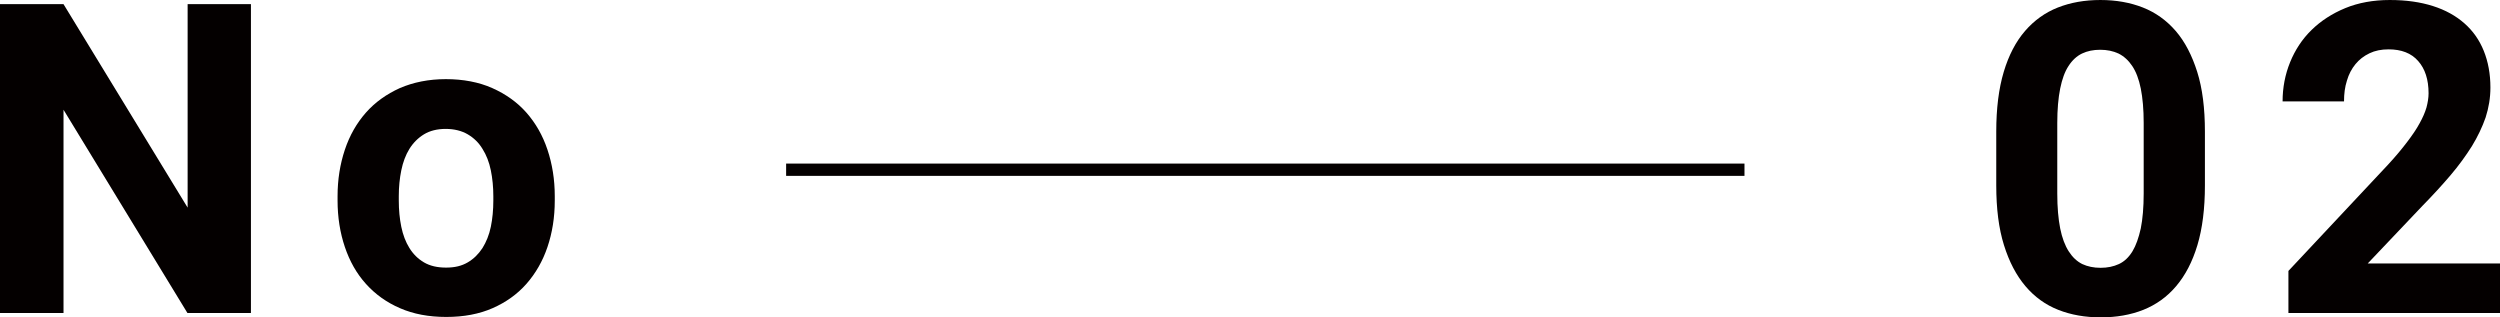 <?xml version="1.0" encoding="UTF-8"?><svg id="_レイヤー_2" xmlns="http://www.w3.org/2000/svg" width="120.05" height="15.23" viewBox="0 0 120.05 15.23"><defs><style>.cls-1,.cls-2{fill:#040000;}.cls-2{stroke:#040000;stroke-miterlimit:10;stroke-width:.59px;}</style></defs><g id="_レイヤー_1-2"><g><path class="cls-1" d="M12.05,15.03h-3.05L3.05,5.27V15.03H0V.2H3.05l5.96,9.77V.2h3.04V15.03Z"/><path class="cls-1" d="M16.21,9.42c0-.8,.12-1.54,.35-2.23,.23-.69,.57-1.28,1.01-1.78,.44-.5,.99-.89,1.63-1.18,.65-.28,1.39-.43,2.21-.43s1.58,.14,2.23,.43c.65,.29,1.2,.68,1.64,1.18s.78,1.09,1.01,1.78c.23,.69,.35,1.43,.35,2.23v.21c0,.81-.12,1.55-.35,2.23-.23,.68-.57,1.27-1.01,1.77-.44,.5-.99,.89-1.63,1.17-.64,.28-1.38,.42-2.22,.42s-1.58-.14-2.22-.42c-.65-.28-1.19-.67-1.64-1.17-.45-.5-.78-1.09-1.01-1.77-.23-.68-.35-1.43-.35-2.23v-.21Zm2.94,.21c0,.45,.04,.87,.12,1.26,.08,.39,.21,.73,.39,1.02,.18,.29,.41,.52,.7,.69,.29,.17,.64,.25,1.06,.25s.75-.08,1.04-.25c.29-.17,.52-.4,.71-.69,.18-.29,.32-.63,.4-1.02,.08-.39,.12-.81,.12-1.26v-.21c0-.43-.04-.85-.12-1.24-.08-.39-.21-.73-.4-1.03-.18-.3-.42-.53-.71-.7-.29-.17-.65-.26-1.06-.26s-.76,.09-1.04,.26-.52,.41-.7,.7-.31,.64-.39,1.03c-.08,.39-.12,.8-.12,1.24v.21Z"/><path class="cls-1" d="M105.88,8.9c0,1.11-.12,2.07-.36,2.87-.24,.8-.58,1.45-1.02,1.97-.44,.52-.96,.89-1.58,1.14-.61,.24-1.29,.36-2.04,.36s-1.43-.12-2.04-.36c-.61-.24-1.14-.62-1.58-1.14-.44-.52-.78-1.17-1.03-1.97-.25-.8-.37-1.75-.37-2.87v-2.58c0-1.11,.12-2.07,.36-2.87,.24-.8,.58-1.45,1.02-1.96,.44-.51,.97-.89,1.58-1.13,.61-.24,1.29-.36,2.04-.36s1.43,.12,2.04,.36c.61,.24,1.14,.62,1.58,1.13,.44,.51,.78,1.17,1.03,1.96s.37,1.75,.37,2.87v2.58Zm-2.94-2.99c0-.66-.05-1.21-.14-1.66s-.23-.81-.41-1.08c-.18-.27-.4-.47-.66-.6-.26-.12-.55-.18-.88-.18s-.62,.06-.87,.18c-.25,.12-.47,.32-.65,.6-.18,.27-.31,.64-.4,1.08-.09,.45-.14,1-.14,1.66v3.38c0,.67,.05,1.22,.14,1.68,.09,.45,.23,.82,.41,1.1,.18,.28,.39,.48,.65,.61,.26,.12,.55,.18,.88,.18s.62-.06,.88-.18c.26-.12,.47-.32,.65-.61,.17-.28,.3-.65,.4-1.1,.09-.45,.14-1.01,.14-1.68v-3.38Z"/><path class="cls-1" d="M120.05,15.03h-10.16v-2.02l4.79-5.11c.36-.39,.66-.75,.91-1.08,.25-.33,.45-.62,.6-.9,.15-.27,.26-.52,.33-.76,.06-.23,.1-.46,.1-.68,0-.66-.17-1.18-.5-1.55-.33-.38-.81-.56-1.42-.56-.35,0-.65,.06-.92,.19-.27,.13-.49,.3-.67,.52s-.32,.48-.41,.79c-.1,.31-.14,.64-.14,1h-2.95c0-.66,.12-1.29,.36-1.88,.24-.59,.58-1.11,1.03-1.55,.45-.44,.99-.79,1.62-1.05,.63-.26,1.35-.39,2.14-.39s1.47,.1,2.07,.29c.6,.19,1.1,.47,1.51,.83,.41,.36,.72,.8,.93,1.32,.21,.52,.32,1.11,.32,1.76,0,.5-.08,.97-.23,1.44-.16,.46-.38,.92-.66,1.38-.29,.46-.63,.93-1.03,1.4-.4,.47-.85,.96-1.35,1.47l-2.62,2.76h6.37v2.37Z"/></g><line class="cls-2" x1="37.75" y1="8.15" x2="83.77" y2="8.15"/></g></svg>